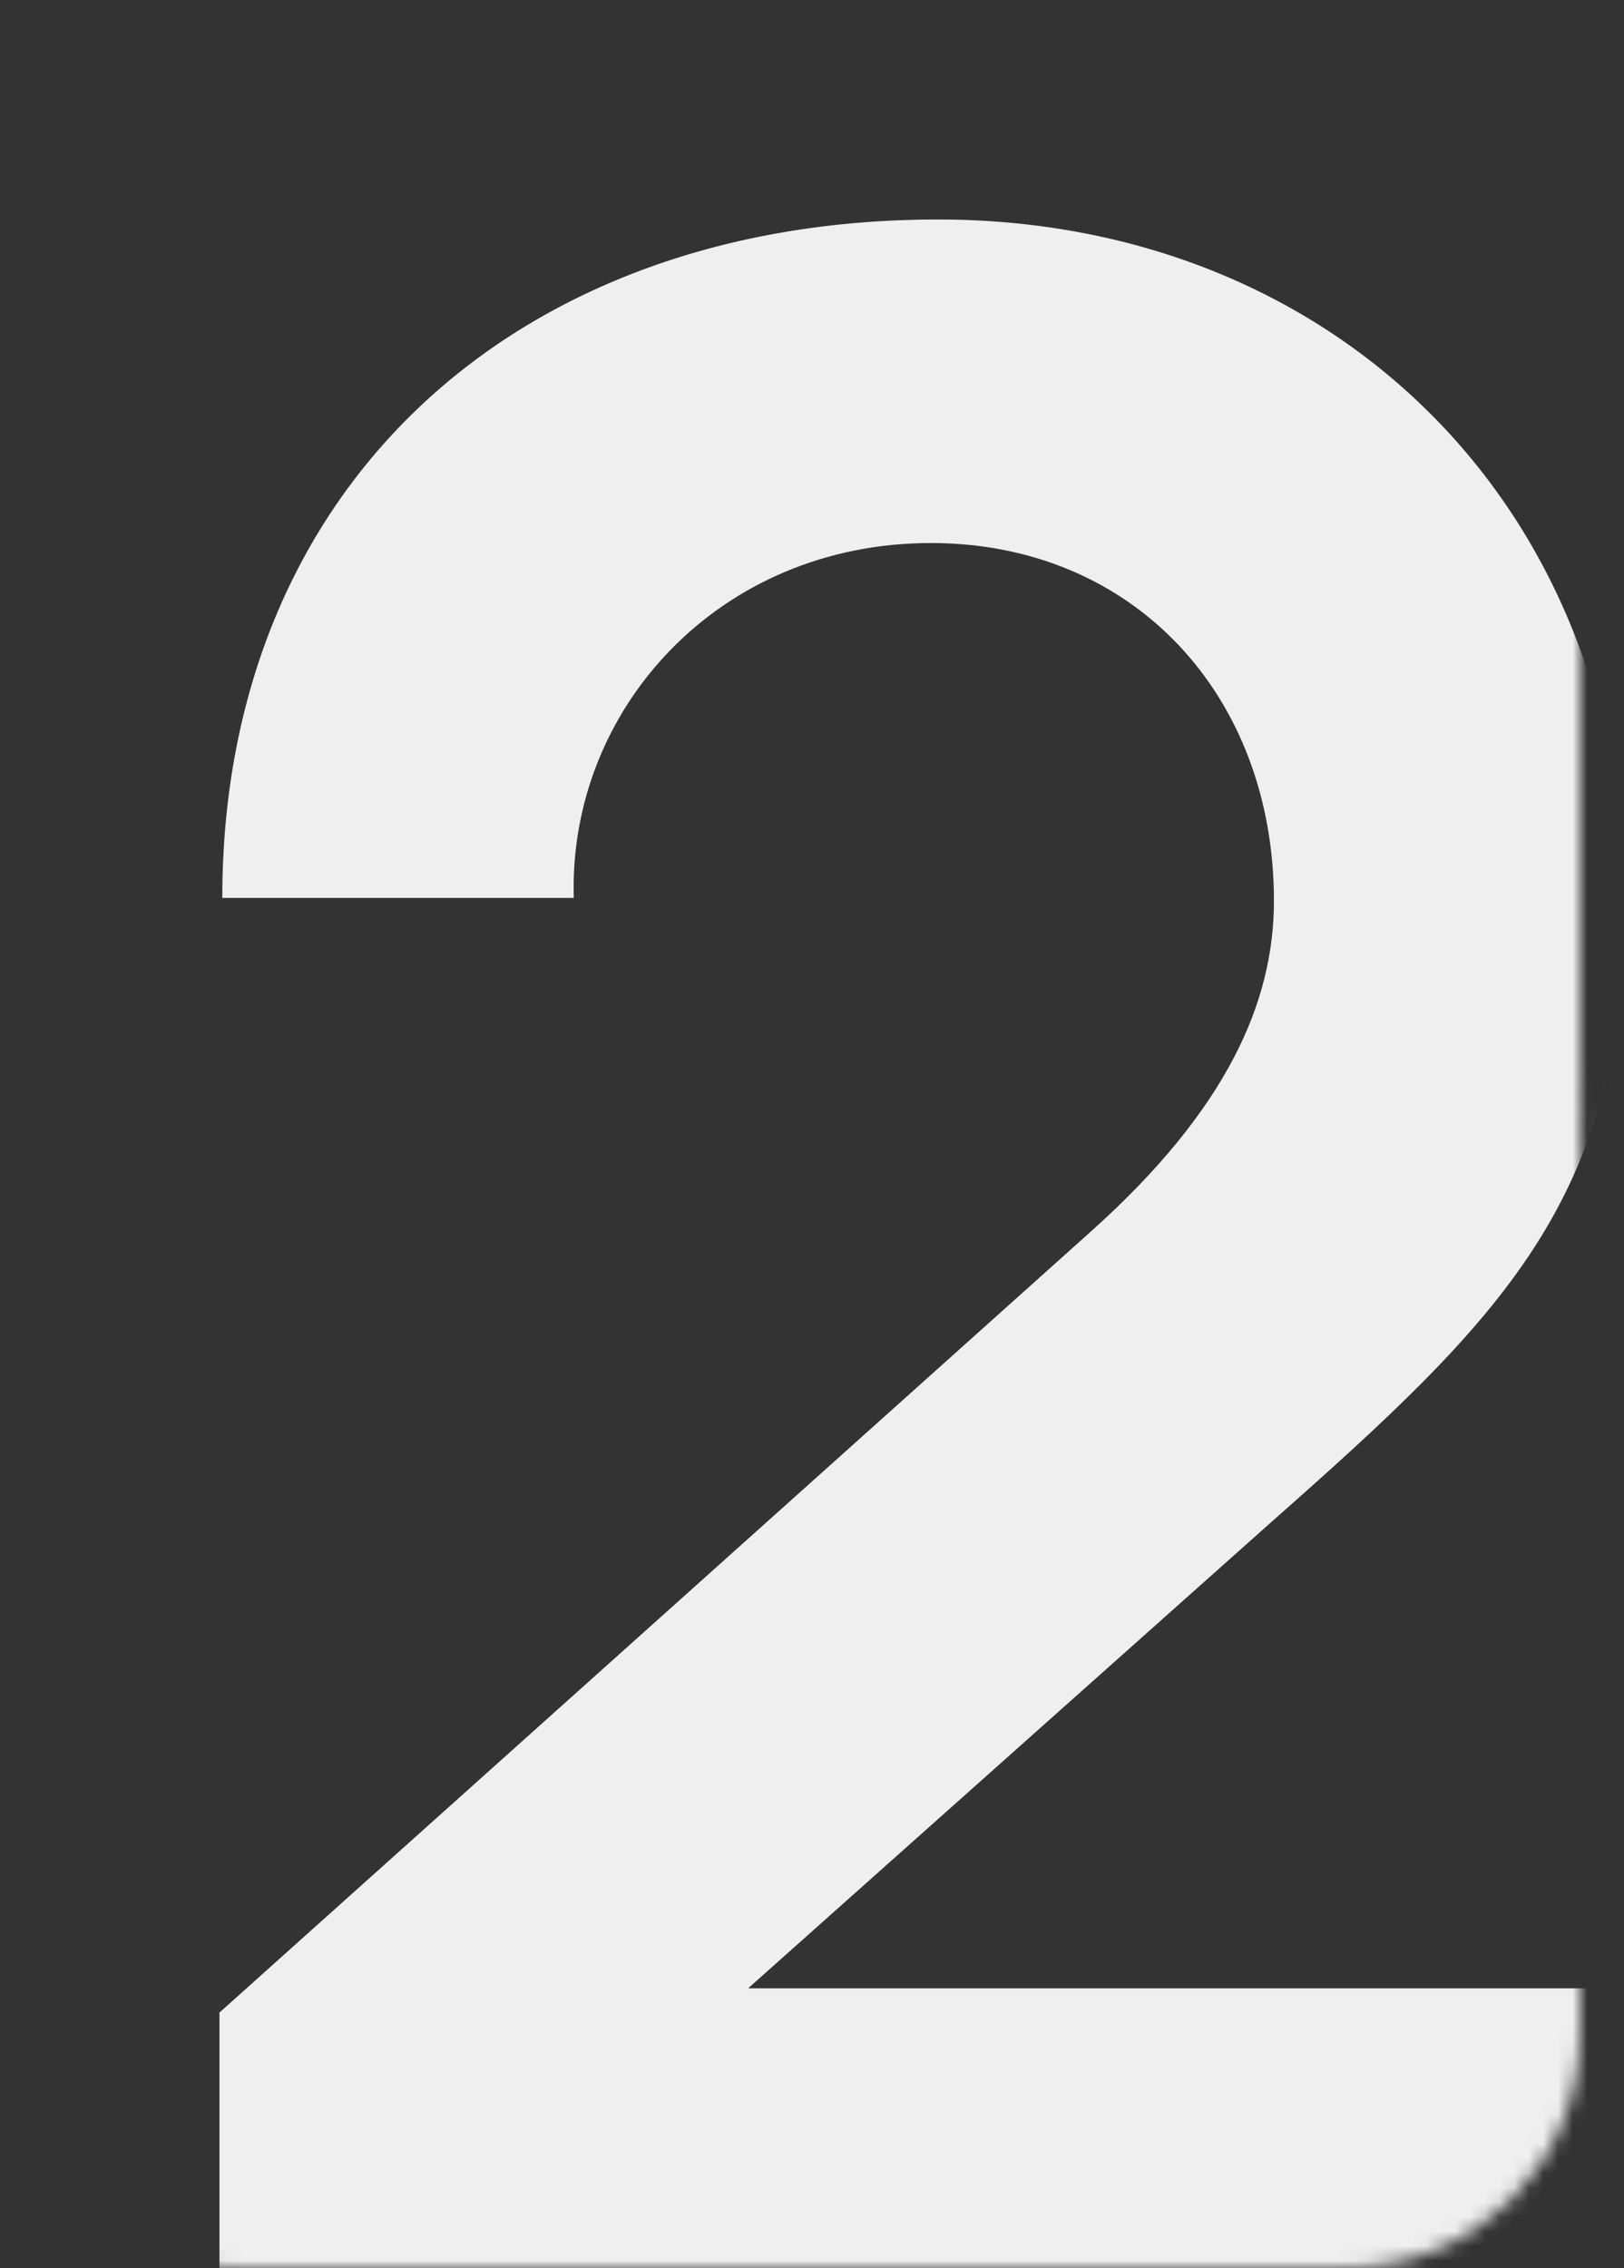 <?xml version="1.0" encoding="UTF-8"?> <svg xmlns="http://www.w3.org/2000/svg" width="111" height="155" viewBox="0 0 111 155" fill="none"><rect x="0" y="0" width="111" height="155" fill="#333333" stroke="none"/><mask id="mask0_299_1089" style="mask-type:alpha" maskUnits="userSpaceOnUse" x="0" y="0" width="451" height="155"><rect width="108" height="155" rx="16" fill="#F8F8F8"></rect><path d="M31.404 50.36C27.84 50.36 25.716 48.596 24.84 46.652L26.736 45.476C27.312 47 28.8 48.32 31.488 48.32C34.224 48.32 35.628 46.952 35.628 45.032C35.628 42.86 33.816 42.296 31.644 42.224C29.928 42.164 29.904 42.164 29.688 42.164V40.124C29.904 40.124 31.02 40.124 31.488 40.1C33.624 40.004 34.992 38.984 34.992 37.244C34.992 35.456 33.576 34.388 31.512 34.388C29.556 34.388 28.188 35.396 27.384 36.836L25.74 35.432C26.856 33.656 28.896 32.36 31.572 32.36C34.524 32.36 37.26 33.92 37.26 37.184C37.26 38.96 36.432 40.4 35.22 41.144C36.888 41.708 37.896 43.004 37.896 45.056C37.896 48.296 35.232 50.36 31.404 50.36ZM49.902 39.212C50.262 40.016 50.322 40.964 50.322 41.984V50H48.426V47.984C47.394 49.568 45.786 50.36 43.626 50.36C40.722 50.36 39.222 48.584 39.222 46.496C39.222 44.456 40.434 43.268 42.402 42.692C44.022 42.26 46.302 41.984 48.222 41.72C48.162 39.656 47.274 38.672 45.03 38.672C43.458 38.672 42.198 39.356 41.73 40.94L39.702 40.328C40.314 38.06 42.126 36.68 45.054 36.68C47.394 36.68 49.158 37.52 49.902 39.212ZM43.95 48.572C46.254 48.572 47.67 47.192 47.982 45.584C48.162 44.96 48.186 44.132 48.198 43.544C46.374 43.784 44.622 43.988 43.362 44.348C42.294 44.684 41.346 45.272 41.346 46.484C41.346 47.552 42.102 48.572 43.95 48.572ZM63.102 37.04L63.114 50H60.966V45.308H58.17C57.99 45.308 57.81 45.308 57.618 45.296L54.546 50H52.242L55.482 45.032C53.85 44.552 52.638 43.304 52.638 41.216C52.638 38.996 53.994 37.628 55.782 37.22C56.574 37.04 57.462 37.04 58.05 37.04H63.102ZM58.014 43.544H60.966V38.804H58.014C57.642 38.804 56.97 38.816 56.43 38.972C55.662 39.2 54.834 39.944 54.834 41.192C54.834 42.392 55.59 43.148 56.562 43.4C57.078 43.532 57.63 43.544 58.014 43.544ZM72.138 50H65.994V37.04H71.514C72.162 37.04 72.99 37.112 73.614 37.28C74.994 37.664 76.014 38.84 76.014 40.58C76.014 41.564 75.69 42.272 75.162 42.788C74.91 43.04 74.61 43.232 74.334 43.34C74.598 43.388 74.91 43.508 75.186 43.664C76.086 44.168 76.65 45.044 76.65 46.424C76.65 48.188 75.75 49.364 74.262 49.784C73.638 49.964 72.834 50 72.138 50ZM68.154 38.804V42.644H71.37C71.802 42.644 72.354 42.596 72.726 42.452C73.446 42.188 73.794 41.492 73.794 40.736C73.794 39.92 73.41 39.236 72.654 38.984C72.126 38.804 71.358 38.804 71.19 38.804H68.154ZM68.154 44.408V48.26H72.018C72.354 48.26 72.882 48.2 73.254 48.092C74.082 47.864 74.442 47.12 74.442 46.352C74.442 45.332 73.806 44.672 72.894 44.504C72.546 44.408 72.114 44.408 71.826 44.408H68.154ZM80.74 50H78.568L78.58 37.04H80.74V43.28L86.176 37.04H88.948L83.224 43.52L89.62 50H86.632L80.74 43.76V50ZM100.295 39.212C100.655 40.016 100.715 40.964 100.715 41.984V50H98.819V47.984C97.787 49.568 96.179 50.36 94.019 50.36C91.115 50.36 89.615 48.584 89.615 46.496C89.615 44.456 90.827 43.268 92.795 42.692C94.415 42.26 96.695 41.984 98.615 41.72C98.555 39.656 97.667 38.672 95.423 38.672C93.851 38.672 92.591 39.356 92.123 40.94L90.095 40.328C90.707 38.06 92.519 36.68 95.447 36.68C97.787 36.68 99.551 37.52 100.295 39.212ZM94.343 48.572C96.647 48.572 98.063 47.192 98.375 45.584C98.555 44.96 98.579 44.132 98.591 43.544C96.767 43.784 95.015 43.988 93.755 44.348C92.687 44.684 91.739 45.272 91.739 46.484C91.739 47.552 92.495 48.572 94.343 48.572Z" fill="#FA6B03"></path><path d="M31.424 75.888C32.624 76.408 33.336 77.432 33.336 78.768C33.336 80.768 31.968 82 29.936 82H25.12V70.48H29.568C31.496 70.48 32.776 71.816 32.776 73.448C32.776 74.496 32.256 75.408 31.424 75.888ZM29.56 71.592H26.304V75.392H29.56C30.664 75.392 31.56 74.584 31.56 73.432C31.56 72.344 30.72 71.592 29.56 71.592ZM26.304 80.872H29.648C31.048 80.872 32.12 80.096 32.12 78.784C32.12 77.512 31.16 76.504 29.864 76.504H26.304V80.872ZM37.717 82H34.941L34.925 73.36H36.108V76.616H37.612C38.108 76.616 38.612 76.632 38.996 76.696C40.269 76.952 41.205 77.688 41.205 79.304C41.205 80.792 40.349 81.632 39.181 81.888C38.748 81.984 38.205 82 37.717 82ZM43.413 73.36V82H42.236V73.36H43.413ZM36.108 77.624V80.992H37.669C38.02 80.992 38.517 80.984 38.861 80.888C39.428 80.728 39.989 80.296 39.989 79.304C39.989 78.336 39.501 77.872 38.757 77.712C38.413 77.64 38.013 77.624 37.669 77.624H36.108ZM52.462 82.24C49.886 82.24 48.374 80.352 48.374 77.672C48.374 74.952 49.934 73.12 52.462 73.12C55.054 73.12 56.558 75 56.558 77.672C56.558 80.392 55.022 82.24 52.462 82.24ZM52.462 81.112C54.382 81.112 55.31 79.712 55.31 77.672C55.31 75.592 54.366 74.248 52.462 74.248C50.526 74.248 49.622 75.656 49.622 77.672C49.622 79.752 50.59 81.112 52.462 81.112ZM61.907 82.24C59.291 82.24 57.875 80.344 57.843 77.68C57.875 74.96 59.331 73.12 61.915 73.12C63.659 73.12 65.051 74.032 65.531 75.512L64.379 75.88C63.971 74.848 63.035 74.248 61.907 74.248C59.995 74.248 59.115 75.664 59.091 77.68C59.115 79.752 60.051 81.112 61.907 81.112C63.075 81.112 63.915 80.568 64.347 79.528L65.531 79.88C64.883 81.416 63.619 82.24 61.907 82.24ZM70.484 82H69.308V74.448H66.244V73.36H73.548V74.448H70.484V82ZM81.313 74.848C81.521 75.352 81.569 75.992 81.569 76.632V82H80.521V80.568C79.849 81.664 78.705 82.24 77.233 82.24C75.273 82.24 74.281 81.056 74.281 79.68C74.281 78.264 75.193 77.512 76.481 77.168C77.649 76.888 79.265 76.704 80.417 76.544C80.401 74.984 79.753 74.232 78.113 74.232C76.929 74.232 76.081 74.744 75.753 75.896L74.609 75.56C75.009 74.016 76.225 73.12 78.129 73.12C79.705 73.12 80.857 73.728 81.313 74.848ZM77.369 81.224C79.017 81.224 80.065 80.256 80.289 78.952C80.385 78.528 80.401 77.968 80.401 77.576C79.265 77.712 77.905 77.848 76.953 78.112C76.217 78.328 75.457 78.744 75.457 79.68C75.457 80.432 75.977 81.224 77.369 81.224ZM87.667 82H83.643V73.36H87.203C87.563 73.36 88.139 73.4 88.587 73.512C89.555 73.776 90.203 74.608 90.203 75.72C90.203 76.344 90.003 76.824 89.667 77.176C89.507 77.352 89.307 77.496 89.123 77.576C89.291 77.608 89.491 77.688 89.675 77.8C90.283 78.168 90.619 78.776 90.619 79.648C90.619 80.832 90.011 81.592 89.059 81.864C88.635 81.984 88.099 82 87.667 82ZM84.827 74.368V77.176H87.243C87.515 77.176 87.899 77.144 88.163 77.048C88.715 76.856 88.971 76.344 88.971 75.784C88.971 75.184 88.683 74.688 88.123 74.504C87.739 74.368 87.203 74.368 87.083 74.368H84.827ZM84.827 78.184V81H87.611C87.835 81 88.219 80.968 88.491 80.896C89.123 80.736 89.403 80.192 89.403 79.616C89.403 78.856 88.915 78.352 88.187 78.24C87.947 78.184 87.651 78.184 87.443 78.184H84.827ZM91.414 82V80.968C92.382 81.144 92.558 80.632 92.718 79.688C92.982 78.128 93.142 76.104 93.31 73.36H99.182V82H98.014V74.488H94.398C94.238 76.744 94.022 79.072 93.774 80.328C93.494 81.752 93.046 82.32 91.414 82ZM108.009 73.36L108.017 82H106.833V78.744H104.817C104.681 78.744 104.545 78.744 104.409 78.736L102.225 82H100.937L103.201 78.592C102.081 78.304 101.217 77.496 101.217 76.088C101.217 74.64 102.121 73.752 103.241 73.48C103.753 73.36 104.321 73.36 104.705 73.36H108.009ZM104.753 77.736H106.833V74.368H104.753C104.489 74.368 103.969 74.376 103.569 74.488C103.041 74.648 102.433 75.152 102.433 76.072C102.433 76.936 102.961 77.456 103.681 77.64C104.065 77.736 104.473 77.736 104.753 77.736ZM117.845 78.008H111.037C111.133 79.984 112.149 81.112 113.869 81.112C115.101 81.112 116.045 80.528 116.581 79.448L117.677 79.872C116.989 81.384 115.589 82.24 113.917 82.24C111.397 82.24 109.781 80.456 109.781 77.72C109.781 74.888 111.373 73.12 113.869 73.12C116.429 73.12 117.933 74.96 117.845 78.008ZM113.901 74.2C112.237 74.2 111.245 75.208 111.061 77.024H116.613C116.429 75.16 115.509 74.2 113.901 74.2ZM123.031 82H121.855V74.448H118.791V73.36H126.095V74.448H123.031V82ZM135.204 78.008H128.396C128.492 79.984 129.508 81.112 131.228 81.112C132.46 81.112 133.404 80.528 133.94 79.448L135.036 79.872C134.348 81.384 132.948 82.24 131.276 82.24C128.756 82.24 127.14 80.456 127.14 77.72C127.14 74.888 128.732 73.12 131.228 73.12C133.788 73.12 135.292 74.96 135.204 78.008ZM131.26 74.2C129.596 74.2 128.604 75.208 128.42 77.024H133.972C133.788 75.16 132.868 74.2 131.26 74.2ZM145.383 77.488C146.159 77.872 146.527 78.744 146.527 79.576C146.527 81.224 145.119 82.24 143.295 82.24C141.551 82.24 140.231 81.44 139.487 80.08L140.431 79.48C141.062 80.544 142.007 81.112 143.223 81.112C144.495 81.112 145.327 80.488 145.327 79.464C145.327 78.408 144.591 78.04 143.119 78.04H142.095V77.032H143.102C144.303 77.032 145.095 76.624 145.095 75.688C145.095 74.704 144.255 74.24 143.239 74.24C142.215 74.24 141.263 74.712 140.639 75.368L139.887 74.576C140.751 73.632 141.919 73.12 143.327 73.12C144.991 73.12 146.303 74.04 146.303 75.608C146.303 76.416 145.975 77.04 145.383 77.488ZM154.844 74.848C155.052 75.352 155.1 75.992 155.1 76.632V82H154.052V80.568C153.38 81.664 152.236 82.24 150.764 82.24C148.804 82.24 147.812 81.056 147.812 79.68C147.812 78.264 148.724 77.512 150.012 77.168C151.18 76.888 152.796 76.704 153.948 76.544C153.932 74.984 153.284 74.232 151.644 74.232C150.46 74.232 149.612 74.744 149.284 75.896L148.14 75.56C148.54 74.016 149.756 73.12 151.66 73.12C153.236 73.12 154.388 73.728 154.844 74.848ZM150.9 81.224C152.548 81.224 153.596 80.256 153.82 78.952C153.916 78.528 153.932 77.968 153.932 77.576C152.796 77.712 151.436 77.848 150.484 78.112C149.748 78.328 148.988 78.744 148.988 79.68C148.988 80.432 149.508 81.224 150.9 81.224ZM163.775 73.36L163.783 82H162.599V78.744H160.582C160.447 78.744 160.311 78.744 160.174 78.736L157.991 82H156.703L158.967 78.592C157.847 78.304 156.983 77.496 156.983 76.088C156.983 74.64 157.887 73.752 159.007 73.48C159.519 73.36 160.087 73.36 160.47 73.36H163.775ZM160.519 77.736H162.599V74.368H160.519C160.255 74.368 159.735 74.376 159.335 74.488C158.807 74.648 158.199 75.152 158.199 76.072C158.199 76.936 158.727 77.456 159.447 77.64C159.831 77.736 160.239 77.736 160.519 77.736ZM170.042 82H166.018V73.36H169.578C169.938 73.36 170.514 73.4 170.962 73.512C171.93 73.776 172.578 74.608 172.578 75.72C172.578 76.344 172.378 76.824 172.042 77.176C171.882 77.352 171.682 77.496 171.498 77.576C171.666 77.608 171.866 77.688 172.05 77.8C172.658 78.168 172.994 78.776 172.994 79.648C172.994 80.832 172.386 81.592 171.434 81.864C171.01 81.984 170.474 82 170.042 82ZM167.202 74.368V77.176H169.618C169.89 77.176 170.274 77.144 170.538 77.048C171.09 76.856 171.346 76.344 171.346 75.784C171.346 75.184 171.058 74.688 170.498 74.504C170.114 74.368 169.578 74.368 169.458 74.368H167.202ZM167.202 78.184V81H169.986C170.21 81 170.594 80.968 170.866 80.896C171.498 80.736 171.778 80.192 171.778 79.616C171.778 78.856 171.29 78.352 170.562 78.24C170.322 78.184 170.026 78.184 169.818 78.184H167.202ZM175.773 82H174.581L174.589 73.36H175.773V77.52L179.629 73.36H181.197L177.149 77.68L181.725 82H180.013L175.773 77.84V82ZM182.918 73.36L185.75 80.464L188.374 73.36H189.574L184.934 85.84H183.758L185.182 81.984L181.67 73.36H182.918ZM195.335 82H194.159V73.36H195.335V77.112H200.207V73.36H201.383V82H200.207V78.24H195.335V82ZM210.172 74.848C210.38 75.352 210.428 75.992 210.428 76.632V82H209.38V80.568C208.708 81.664 207.564 82.24 206.092 82.24C204.132 82.24 203.14 81.056 203.14 79.68C203.14 78.264 204.052 77.512 205.34 77.168C206.508 76.888 208.124 76.704 209.276 76.544C209.26 74.984 208.612 74.232 206.972 74.232C205.788 74.232 204.94 74.744 204.612 75.896L203.468 75.56C203.868 74.016 205.084 73.12 206.988 73.12C208.564 73.12 209.716 73.728 210.172 74.848ZM206.228 81.224C207.876 81.224 208.924 80.256 209.148 78.952C209.244 78.528 209.26 77.968 209.26 77.576C208.124 77.712 206.764 77.848 205.812 78.112C205.076 78.328 204.316 78.744 204.316 79.68C204.316 80.432 204.836 81.224 206.228 81.224ZM219.298 82.24C216.682 82.24 215.266 80.344 215.234 77.68C215.266 74.96 216.722 73.12 219.306 73.12C221.05 73.12 222.442 74.032 222.922 75.512L221.77 75.88C221.362 74.848 220.426 74.248 219.298 74.248C217.386 74.248 216.506 75.664 216.482 77.68C216.506 79.752 217.442 81.112 219.298 81.112C220.466 81.112 221.306 80.568 221.738 79.528L222.922 79.88C222.274 81.416 221.01 82.24 219.298 82.24ZM231.063 74.848C231.271 75.352 231.319 75.992 231.319 76.632V82H230.271V80.568C229.599 81.664 228.455 82.24 226.983 82.24C225.023 82.24 224.031 81.056 224.031 79.68C224.031 78.264 224.943 77.512 226.231 77.168C227.399 76.888 229.015 76.704 230.167 76.544C230.151 74.984 229.503 74.232 227.863 74.232C226.679 74.232 225.831 74.744 225.503 75.896L224.359 75.56C224.759 74.016 225.975 73.12 227.879 73.12C229.455 73.12 230.607 73.728 231.063 74.848ZM227.119 81.224C228.767 81.224 229.815 80.256 230.039 78.952C230.135 78.528 230.151 77.968 230.151 77.576C229.015 77.712 227.655 77.848 226.703 78.112C225.967 78.328 225.207 78.744 225.207 79.68C225.207 80.432 225.727 81.224 227.119 81.224ZM236.985 72.336C235.841 72.336 234.921 71.416 234.921 70.272H235.897C235.897 70.872 236.385 71.36 236.985 71.36C237.593 71.36 238.073 70.872 238.073 70.272H239.049C239.049 71.416 238.129 72.336 236.985 72.336ZM239.281 73.36H240.265V82H239.121V75.272L234.385 82H233.393V73.36H234.537V80.032L239.281 73.36ZM246.031 82H244.855V74.448H241.791V73.36H249.095V74.448H246.031V82ZM258.204 78.008H251.396C251.492 79.984 252.508 81.112 254.228 81.112C255.46 81.112 256.404 80.528 256.94 79.448L258.036 79.872C257.348 81.384 255.948 82.24 254.276 82.24C251.756 82.24 250.14 80.456 250.14 77.72C250.14 74.888 251.732 73.12 254.228 73.12C256.788 73.12 258.292 74.96 258.204 78.008ZM254.26 74.2C252.596 74.2 251.604 75.208 251.42 77.024H256.972C256.788 75.16 255.868 74.2 254.26 74.2ZM273.583 77.464H263.023V76.456H273.583V77.464ZM280.006 82H278.862V73.36H279.91L283.278 80.432L286.654 73.36H287.694V82H286.558V75.872L283.654 82H282.91L280.006 75.872V82ZM292.717 82H289.941L289.925 73.36H291.109V76.616H292.613C293.109 76.616 293.613 76.632 293.997 76.696C295.269 76.952 296.205 77.688 296.205 79.304C296.205 80.792 295.349 81.632 294.181 81.888C293.749 81.984 293.205 82 292.717 82ZM298.413 73.36V82H297.237V73.36H298.413ZM291.109 77.624V80.992H292.669C293.021 80.992 293.516 80.984 293.861 80.888C294.429 80.728 294.989 80.296 294.989 79.304C294.989 78.336 294.501 77.872 293.757 77.712C293.413 77.64 293.013 77.624 292.669 77.624H291.109ZM307.438 82.24C304.822 82.24 303.406 80.344 303.374 77.68C303.406 74.96 304.862 73.12 307.446 73.12C309.19 73.12 310.582 74.032 311.062 75.512L309.91 75.88C309.502 74.848 308.566 74.248 307.438 74.248C305.526 74.248 304.646 75.664 304.622 77.68C304.646 79.752 305.582 81.112 307.438 81.112C308.606 81.112 309.446 80.568 309.878 79.528L311.062 79.88C310.414 81.416 309.15 82.24 307.438 82.24ZM316.73 82H312.706V73.36H316.266C316.626 73.36 317.202 73.4 317.65 73.512C318.618 73.776 319.266 74.608 319.266 75.72C319.266 76.344 319.066 76.824 318.73 77.176C318.57 77.352 318.37 77.496 318.186 77.576C318.354 77.608 318.554 77.688 318.738 77.8C319.346 78.168 319.682 78.776 319.682 79.648C319.682 80.832 319.074 81.592 318.122 81.864C317.698 81.984 317.162 82 316.73 82ZM313.89 74.368V77.176H316.306C316.578 77.176 316.962 77.144 317.226 77.048C317.778 76.856 318.034 76.344 318.034 75.784C318.034 75.184 317.746 74.688 317.186 74.504C316.802 74.368 316.266 74.368 316.146 74.368H313.89ZM313.89 78.184V81H316.674C316.898 81 317.282 80.968 317.554 80.896C318.186 80.736 318.466 80.192 318.466 79.616C318.466 78.856 317.978 78.352 317.25 78.24C317.01 78.184 316.714 78.184 316.506 78.184H313.89ZM327.868 73.36L327.876 82H326.692V78.744H324.676C324.54 78.744 324.404 78.744 324.268 78.736L322.084 82H320.796L323.06 78.592C321.94 78.304 321.076 77.496 321.076 76.088C321.076 74.64 321.98 73.752 323.1 73.48C323.612 73.36 324.18 73.36 324.564 73.36H327.868ZM324.612 77.736H326.692V74.368H324.612C324.348 74.368 323.828 74.376 323.428 74.488C322.9 74.648 322.292 75.152 322.292 76.072C322.292 76.936 322.82 77.456 323.54 77.64C323.924 77.736 324.332 77.736 324.612 77.736ZM330.528 82H329.16L332.808 77.68L329.312 73.36H330.64L334.048 77.624V73.36H335.136V77.624L338.544 73.36H339.864L336.368 77.68L340.016 82H338.648L335.136 77.736V82H334.048V77.736L330.528 82ZM348.563 78.008H341.755C341.851 79.984 342.867 81.112 344.587 81.112C345.819 81.112 346.763 80.528 347.299 79.448L348.395 79.872C347.707 81.384 346.307 82.24 344.635 82.24C342.115 82.24 340.499 80.456 340.499 77.72C340.499 74.888 342.091 73.12 344.587 73.12C347.147 73.12 348.651 74.96 348.563 78.008ZM344.619 74.2C342.955 74.2 341.963 75.208 341.779 77.024H347.331C347.147 75.16 346.227 74.2 344.619 74.2ZM351.24 82H350.096V73.36H351.144L354.512 80.432L357.888 73.36H358.928V82H357.792V75.872L354.888 82H354.144L351.24 75.872V82ZM364.751 82.24C362.135 82.24 360.719 80.344 360.687 77.68C360.719 74.96 362.175 73.12 364.759 73.12C366.503 73.12 367.895 74.032 368.375 75.512L367.223 75.88C366.815 74.848 365.879 74.248 364.751 74.248C362.839 74.248 361.959 75.664 361.935 77.68C361.959 79.752 362.895 81.112 364.751 81.112C365.919 81.112 366.759 80.568 367.191 79.528L368.375 79.88C367.727 81.416 366.463 82.24 364.751 82.24ZM376.556 73.36L376.564 82H375.38V78.744H373.364C373.228 78.744 373.092 78.744 372.956 78.736L370.772 82H369.484L371.748 78.592C370.628 78.304 369.764 77.496 369.764 76.088C369.764 74.64 370.668 73.752 371.788 73.48C372.3 73.36 372.868 73.36 373.252 73.36H376.556ZM373.3 77.736H375.38V74.368H373.3C373.036 74.368 372.516 74.376 372.116 74.488C371.588 74.648 370.98 75.152 370.98 76.072C370.98 76.936 371.508 77.456 372.228 77.64C372.612 77.736 373.02 77.736 373.3 77.736ZM385.595 82.24C382.979 82.24 381.563 80.344 381.531 77.68C381.563 74.96 383.019 73.12 385.603 73.12C387.347 73.12 388.739 74.032 389.219 75.512L388.067 75.88C387.659 74.848 386.723 74.248 385.595 74.248C383.683 74.248 382.803 75.664 382.779 77.68C382.803 79.752 383.739 81.112 385.595 81.112C386.763 81.112 387.603 80.568 388.035 79.528L389.219 79.88C388.571 81.416 387.307 82.24 385.595 82.24ZM398.089 82H394.065V73.36H397.625C397.985 73.36 398.561 73.4 399.009 73.512C399.977 73.776 400.625 74.608 400.625 75.72C400.625 76.344 400.425 76.824 400.089 77.176C399.929 77.352 399.729 77.496 399.545 77.576C399.713 77.608 399.913 77.688 400.097 77.8C400.705 78.168 401.041 78.776 401.041 79.648C401.041 80.832 400.433 81.592 399.481 81.864C399.057 81.984 398.521 82 398.089 82ZM395.249 74.368V77.176H397.665C397.937 77.176 398.321 77.144 398.585 77.048C399.137 76.856 399.393 76.344 399.393 75.784C399.393 75.184 399.105 74.688 398.545 74.504C398.161 74.368 397.625 74.368 397.505 74.368H395.249ZM395.249 78.184V81H398.033C398.257 81 398.641 80.968 398.913 80.896C399.545 80.736 399.825 80.192 399.825 79.616C399.825 78.856 399.337 78.352 398.609 78.24C398.369 78.184 398.073 78.184 397.865 78.184H395.249ZM409.188 74.848C409.396 75.352 409.444 75.992 409.444 76.632V82H408.396V80.568C407.724 81.664 406.58 82.24 405.108 82.24C403.148 82.24 402.156 81.056 402.156 79.68C402.156 78.264 403.068 77.512 404.356 77.168C405.524 76.888 407.14 76.704 408.292 76.544C408.276 74.984 407.628 74.232 405.988 74.232C404.804 74.232 403.956 74.744 403.628 75.896L402.484 75.56C402.884 74.016 404.1 73.12 406.004 73.12C407.58 73.12 408.732 73.728 409.188 74.848ZM405.244 81.224C406.892 81.224 407.94 80.256 408.164 78.952C408.26 78.528 408.276 77.968 408.276 77.576C407.14 77.712 405.78 77.848 404.828 78.112C404.092 78.328 403.332 78.744 403.332 79.68C403.332 80.432 403.852 81.224 405.244 81.224ZM412.662 82H411.518V73.36H412.566L415.934 80.432L419.31 73.36H420.35V82H419.214V75.872L416.31 82H415.566L412.662 75.872V82ZM428.469 73.36H429.453V82H428.309V75.272L423.573 82H422.581V73.36H423.725V80.032L428.469 73.36ZM431.322 84.16L432.066 80.312H433.25L432.13 84.16H431.322ZM28.728 104.24C26.152 104.24 24.64 102.352 24.64 99.672C24.64 96.952 26.2 95.12 28.728 95.12C31.32 95.12 32.824 97 32.824 99.672C32.824 102.392 31.288 104.24 28.728 104.24ZM28.728 103.112C30.648 103.112 31.576 101.712 31.576 99.672C31.576 97.592 30.632 96.248 28.728 96.248C26.792 96.248 25.888 97.656 25.888 99.672C25.888 101.752 26.856 103.112 28.728 103.112ZM37.89 104H36.714V96.448H33.65V95.36H40.954V96.448H37.89V104ZM46.495 104H42.471V95.36H46.031C46.391 95.36 46.967 95.4 47.415 95.512C48.383 95.776 49.031 96.608 49.031 97.72C49.031 98.344 48.831 98.824 48.495 99.176C48.335 99.352 48.135 99.496 47.951 99.576C48.119 99.608 48.319 99.688 48.503 99.8C49.111 100.168 49.447 100.776 49.447 101.648C49.447 102.832 48.839 103.592 47.887 103.864C47.463 103.984 46.927 104 46.495 104ZM43.655 96.368V99.176H46.071C46.343 99.176 46.727 99.144 46.991 99.048C47.543 98.856 47.799 98.344 47.799 97.784C47.799 97.184 47.511 96.688 46.951 96.504C46.567 96.368 46.031 96.368 45.911 96.368H43.655ZM43.655 100.184V103H46.439C46.663 103 47.047 102.968 47.319 102.896C47.951 102.736 48.231 102.192 48.231 101.616C48.231 100.856 47.743 100.352 47.015 100.24C46.775 100.184 46.479 100.184 46.271 100.184H43.655ZM58.626 100.008H51.818C51.914 101.984 52.93 103.112 54.65 103.112C55.882 103.112 56.826 102.528 57.362 101.448L58.458 101.872C57.77 103.384 56.37 104.24 54.698 104.24C52.178 104.24 50.562 102.456 50.562 99.72C50.562 96.888 52.154 95.12 54.65 95.12C57.21 95.12 58.714 96.96 58.626 100.008ZM54.682 96.2C53.018 96.2 52.026 97.208 51.842 99.024H57.394C57.21 97.16 56.29 96.2 54.682 96.2ZM63.812 104H62.636V96.448H59.572V95.36H66.876V96.448H63.812V104ZM74.281 95.36H75.265V104H74.121V97.272L69.385 104H68.393V95.36H69.537V102.032L74.281 95.36ZM78.647 104H77.503V95.36H78.551L81.919 102.432L85.295 95.36H86.335V104H85.199V97.872L82.295 104H81.551L78.647 97.872V104ZM92.944 104H91.768V95.36H92.944V99.112H97.816V95.36H98.992V104H97.816V100.24H92.944V104ZM107.781 96.848C107.989 97.352 108.037 97.992 108.037 98.632V104H106.989V102.568C106.317 103.664 105.173 104.24 103.701 104.24C101.741 104.24 100.749 103.056 100.749 101.68C100.749 100.264 101.661 99.512 102.949 99.168C104.117 98.888 105.733 98.704 106.885 98.544C106.869 96.984 106.221 96.232 104.581 96.232C103.397 96.232 102.549 96.744 102.221 97.896L101.077 97.56C101.477 96.016 102.693 95.12 104.597 95.12C106.173 95.12 107.325 95.728 107.781 96.848ZM103.837 103.224C105.485 103.224 106.533 102.256 106.757 100.952C106.853 100.528 106.869 99.968 106.869 99.576C105.733 99.712 104.373 99.848 103.421 100.112C102.685 100.328 101.925 100.744 101.925 101.68C101.925 102.432 102.445 103.224 103.837 103.224ZM117.339 104H113.315V95.36H116.875C117.235 95.36 117.811 95.4 118.259 95.512C119.227 95.776 119.875 96.608 119.875 97.72C119.875 98.344 119.675 98.824 119.339 99.176C119.179 99.352 118.979 99.496 118.795 99.576C118.963 99.608 119.163 99.688 119.347 99.8C119.955 100.168 120.291 100.776 120.291 101.648C120.291 102.832 119.683 103.592 118.731 103.864C118.307 103.984 117.771 104 117.339 104ZM114.499 96.368V99.176H116.915C117.187 99.176 117.571 99.144 117.835 99.048C118.387 98.856 118.643 98.344 118.643 97.784C118.643 97.184 118.355 96.688 117.795 96.504C117.411 96.368 116.875 96.368 116.755 96.368H114.499ZM114.499 100.184V103H117.283C117.507 103 117.891 102.968 118.163 102.896C118.795 102.736 119.075 102.192 119.075 101.616C119.075 100.856 118.587 100.352 117.859 100.24C117.619 100.184 117.323 100.184 117.115 100.184H114.499ZM125.494 104.24C122.918 104.24 121.406 102.352 121.406 99.672C121.406 96.952 122.966 95.12 125.494 95.12C128.086 95.12 129.59 97 129.59 99.672C129.59 102.392 128.054 104.24 125.494 104.24ZM125.494 103.112C127.414 103.112 128.342 101.712 128.342 99.672C128.342 97.592 127.398 96.248 125.494 96.248C123.558 96.248 122.654 97.656 122.654 99.672C122.654 101.752 123.622 103.112 125.494 103.112ZM132.522 104H131.346V95.36H138.218V104H137.042V96.488H132.522V104ZM144.392 95.12C146.76 95.12 148.176 97.096 148.176 99.672C148.176 102.264 146.768 104.24 144.344 104.24C143.176 104.24 142.264 103.76 141.64 102.968V107.84H140.456V95.36H141.512V96.552C142.144 95.656 143.112 95.12 144.392 95.12ZM144.224 103.144C146.024 103.144 146.928 101.64 146.928 99.672C146.928 97.72 146.056 96.216 144.2 96.216C142.4 96.216 141.512 97.64 141.512 99.672C141.512 101.672 142.384 103.144 144.224 103.144ZM153.541 104.24C150.965 104.24 149.453 102.352 149.453 99.672C149.453 96.952 151.013 95.12 153.541 95.12C156.133 95.12 157.637 97 157.637 99.672C157.637 102.392 156.101 104.24 153.541 104.24ZM153.541 103.112C155.461 103.112 156.389 101.712 156.389 99.672C156.389 97.592 155.445 96.248 153.541 96.248C151.605 96.248 150.701 97.656 150.701 99.672C150.701 101.752 151.669 103.112 153.541 103.112ZM162.985 104.24C160.369 104.24 158.953 102.344 158.921 99.68C158.953 96.96 160.409 95.12 162.993 95.12C164.737 95.12 166.129 96.032 166.609 97.512L165.457 97.88C165.049 96.848 164.113 96.248 162.985 96.248C161.073 96.248 160.193 97.664 160.169 99.68C160.193 101.752 161.129 103.112 162.985 103.112C164.153 103.112 164.993 102.568 165.425 101.528L166.609 101.88C165.961 103.416 164.697 104.24 162.985 104.24ZM171.045 104H168.269L168.253 95.36H169.437V98.616H170.941C171.437 98.616 171.941 98.632 172.325 98.696C173.597 98.952 174.533 99.688 174.533 101.304C174.533 102.792 173.677 103.632 172.509 103.888C172.077 103.984 171.533 104 171.045 104ZM176.741 95.36V104H175.565V95.36H176.741ZM169.437 99.624V102.992H170.997C171.349 102.992 171.845 102.984 172.189 102.888C172.757 102.728 173.317 102.296 173.317 101.304C173.317 100.336 172.829 99.872 172.085 99.712C171.741 99.64 171.341 99.624 170.997 99.624H169.437ZM188.063 95.36H189.047V104H187.903V97.272L183.167 104H182.175V95.36H183.319V102.032L188.063 95.36ZM195.663 104H194.487V95.36H201.359V104H200.183V96.488H195.663V104ZM207.212 104.24C204.636 104.24 203.124 102.352 203.124 99.672C203.124 96.952 204.684 95.12 207.212 95.12C209.804 95.12 211.308 97 211.308 99.672C211.308 102.392 209.772 104.24 207.212 104.24ZM207.212 103.112C209.132 103.112 210.06 101.712 210.06 99.672C210.06 97.592 209.116 96.248 207.212 96.248C205.276 96.248 204.372 97.656 204.372 99.672C204.372 101.752 205.34 103.112 207.212 103.112ZM213.561 105.92H212.433V102.992C213.409 102.992 213.745 102.392 214.009 100.992C214.281 99.632 214.385 98.088 214.505 95.36H220.217V102.992H221.049V105.92H219.913V104H213.561V105.92ZM214.425 102.992H219.049V96.368H215.593C215.513 97.992 215.385 100.152 215.105 101.336C214.945 102.104 214.793 102.64 214.425 102.992ZM226.115 104.248C223.691 104.232 222.267 102.68 222.187 99.592C222.139 98.232 222.355 96.296 222.683 95.392C222.955 94.6 223.499 93.88 224.179 93.44C225.499 92.552 227.675 92.552 229.227 92.24L229.355 93.304C228.187 93.544 225.915 93.608 224.779 94.344C223.915 94.872 223.467 95.976 223.355 97.344C224.011 96.312 225.171 95.784 226.451 95.784C228.779 95.784 230.219 97.52 230.219 99.992C230.219 102.568 228.635 104.256 226.115 104.248ZM226.203 103.12C228.019 103.12 228.979 101.896 228.979 100.016C228.979 98.096 227.955 96.912 226.187 96.912C224.411 96.912 223.435 98.096 223.435 100.016C223.435 101.944 224.403 103.12 226.203 103.12ZM239.563 100.008H232.755C232.851 101.984 233.867 103.112 235.587 103.112C236.819 103.112 237.763 102.528 238.299 101.448L239.395 101.872C238.707 103.384 237.307 104.24 235.635 104.24C233.115 104.24 231.499 102.456 231.499 99.72C231.499 96.888 233.091 95.12 235.587 95.12C238.147 95.12 239.651 96.96 239.563 100.008ZM235.619 96.2C233.955 96.2 232.963 97.208 232.779 99.024H238.331C238.147 97.16 237.227 96.2 235.619 96.2ZM245.267 95.12C247.635 95.12 249.051 97.096 249.051 99.672C249.051 102.264 247.643 104.24 245.219 104.24C244.051 104.24 243.139 103.76 242.515 102.968V107.84H241.331V95.36H242.387V96.552C243.019 95.656 243.987 95.12 245.267 95.12ZM245.099 103.144C246.899 103.144 247.803 101.64 247.803 99.672C247.803 97.72 246.931 96.216 245.075 96.216C243.275 96.216 242.387 97.64 242.387 99.672C242.387 101.672 243.259 103.144 245.099 103.144ZM254.016 93.848C253.552 93.848 253.2 93.488 253.2 93.032C253.2 92.576 253.552 92.216 254.016 92.216C254.16 92.216 254.296 92.248 254.416 92.312C254.528 92.248 254.664 92.216 254.816 92.216C255.28 92.216 255.632 92.576 255.632 93.032C255.632 93.488 255.28 93.848 254.816 93.848C254.664 93.848 254.528 93.816 254.416 93.752C254.296 93.816 254.16 93.848 254.016 93.848ZM254.416 95.12C256.976 95.12 258.48 96.96 258.392 100.008H251.584C251.68 101.984 252.696 103.112 254.416 103.112C255.648 103.112 256.592 102.528 257.128 101.448L258.224 101.872C257.536 103.384 256.136 104.24 254.464 104.24C251.944 104.24 250.328 102.456 250.328 99.72C250.328 96.888 251.92 95.12 254.416 95.12ZM251.608 99.024H257.16C256.976 97.16 256.056 96.2 254.448 96.2C252.784 96.2 251.792 97.208 251.608 99.024ZM261.069 104H259.925V95.36H260.973L264.341 102.432L267.717 95.36H268.757V104H267.621V97.872L264.717 104H263.973L261.069 97.872V104ZM274.59 95.36L277.422 102.464L280.046 95.36H281.246L276.606 107.84H275.43L276.854 103.984L273.342 95.36H274.59ZM282.811 105.92H281.683V102.992C282.659 102.992 282.995 102.392 283.259 100.992C283.531 99.632 283.635 98.088 283.755 95.36H289.467V102.992H290.299V105.92H289.163V104H282.811V105.92ZM283.675 102.992H288.299V96.368H284.843C284.763 97.992 284.635 100.152 284.355 101.336C284.195 102.104 284.043 102.64 283.675 102.992ZM295.197 104.24C292.621 104.24 291.109 102.352 291.109 99.672C291.109 96.952 292.669 95.12 295.197 95.12C297.789 95.12 299.293 97 299.293 99.672C299.293 102.392 297.757 104.24 295.197 104.24ZM295.197 103.112C297.117 103.112 298.045 101.712 298.045 99.672C298.045 97.592 297.101 96.248 295.197 96.248C293.261 96.248 292.357 97.656 292.357 99.672C292.357 101.752 293.325 103.112 295.197 103.112ZM304.522 104.248C302.098 104.232 300.674 102.68 300.594 99.592C300.546 98.232 300.762 96.296 301.09 95.392C301.362 94.6 301.906 93.88 302.586 93.44C303.906 92.552 306.082 92.552 307.634 92.24L307.762 93.304C306.594 93.544 304.322 93.608 303.186 94.344C302.322 94.872 301.874 95.976 301.762 97.344C302.418 96.312 303.578 95.784 304.858 95.784C307.186 95.784 308.626 97.52 308.626 99.992C308.626 102.568 307.042 104.256 304.522 104.248ZM304.61 103.12C306.426 103.12 307.386 101.896 307.386 100.016C307.386 98.096 306.362 96.912 304.594 96.912C302.818 96.912 301.842 98.096 301.842 100.016C301.842 101.944 302.81 103.12 304.61 103.12ZM311.554 104H310.378V95.36H311.554V99.112H316.426V95.36H317.602V104H316.426V100.24H311.554V104ZM323.447 104.24C320.871 104.24 319.359 102.352 319.359 99.672C319.359 96.952 320.919 95.12 323.447 95.12C326.039 95.12 327.543 97 327.543 99.672C327.543 102.392 326.007 104.24 323.447 104.24ZM323.447 103.112C325.367 103.112 326.295 101.712 326.295 99.672C326.295 97.592 325.351 96.248 323.447 96.248C321.511 96.248 320.607 97.656 320.607 99.672C320.607 101.752 321.575 103.112 323.447 103.112ZM336.892 100.008H330.084C330.18 101.984 331.196 103.112 332.916 103.112C334.148 103.112 335.092 102.528 335.628 101.448L336.724 101.872C336.036 103.384 334.636 104.24 332.964 104.24C330.444 104.24 328.828 102.456 328.828 99.72C328.828 96.888 330.42 95.12 332.916 95.12C335.476 95.12 336.98 96.96 336.892 100.008ZM332.948 96.2C331.284 96.2 330.292 97.208 330.108 99.024H335.66C335.476 97.16 334.556 96.2 332.948 96.2ZM345.886 104H341.862V95.36H345.422C345.782 95.36 346.358 95.4 346.806 95.512C347.774 95.776 348.422 96.608 348.422 97.72C348.422 98.344 348.222 98.824 347.886 99.176C347.726 99.352 347.526 99.496 347.342 99.576C347.51 99.608 347.71 99.688 347.894 99.8C348.502 100.168 348.838 100.776 348.838 101.648C348.838 102.832 348.23 103.592 347.278 103.864C346.854 103.984 346.318 104 345.886 104ZM343.046 96.368V99.176H345.462C345.734 99.176 346.118 99.144 346.382 99.048C346.934 98.856 347.19 98.344 347.19 97.784C347.19 97.184 346.902 96.688 346.342 96.504C345.958 96.368 345.422 96.368 345.302 96.368H343.046ZM343.046 100.184V103H345.83C346.054 103 346.438 102.968 346.71 102.896C347.342 102.736 347.622 102.192 347.622 101.616C347.622 100.856 347.134 100.352 346.406 100.24C346.166 100.184 345.87 100.184 345.662 100.184H343.046ZM354.361 95.12C356.729 95.12 358.145 97.096 358.145 99.672C358.145 102.264 356.737 104.24 354.312 104.24C353.145 104.24 352.233 103.76 351.609 102.968V107.84H350.425V95.36H351.481V96.552C352.113 95.656 353.081 95.12 354.361 95.12ZM354.193 103.144C355.993 103.144 356.897 101.64 356.897 99.672C356.897 97.72 356.025 96.216 354.169 96.216C352.369 96.216 351.481 97.64 351.481 99.672C351.481 101.672 352.353 103.144 354.193 103.144ZM367.485 100.008H360.677C360.773 101.984 361.789 103.112 363.509 103.112C364.741 103.112 365.685 102.528 366.221 101.448L367.317 101.872C366.629 103.384 365.229 104.24 363.557 104.24C361.037 104.24 359.421 102.456 359.421 99.72C359.421 96.888 361.013 95.12 363.509 95.12C366.069 95.12 367.573 96.96 367.485 100.008ZM363.541 96.2C361.877 96.2 360.885 97.208 360.701 99.024H366.253C366.069 97.16 365.149 96.2 363.541 96.2ZM370.162 104H369.018V95.36H370.066L373.434 102.432L376.81 95.36H377.85V104H376.714V97.872L373.81 104H373.066L370.162 97.872V104ZM386.681 95.36L386.689 104H385.505V100.744H383.489C383.353 100.744 383.217 100.744 383.081 100.736L380.897 104H379.609L381.873 100.592C380.753 100.304 379.889 99.496 379.889 98.088C379.889 96.64 380.793 95.752 381.913 95.48C382.425 95.36 382.993 95.36 383.377 95.36H386.681ZM383.425 99.736H385.505V96.368H383.425C383.161 96.368 382.641 96.376 382.241 96.488C381.713 96.648 381.105 97.152 381.105 98.072C381.105 98.936 381.633 99.456 382.353 99.64C382.737 99.736 383.145 99.736 383.425 99.736ZM389.837 104.088C389.373 104.088 389.021 103.736 389.021 103.28C389.021 102.816 389.373 102.464 389.837 102.464C390.301 102.464 390.661 102.816 390.661 103.28C390.661 103.736 390.301 104.088 389.837 104.088Z" fill="black"></path></mask><g mask="url(#mask0_299_1089)"><path d="M86.879 104.034L51.133 135.888H111V158H15V137.544L74.673 84.065C83.876 75.785 87.073 68.479 87.073 61.563C87.073 47.535 77.482 37.112 63.63 37.112C49.099 37.112 38.831 48.51 39.218 61.368H15.194C15.194 33.313 35.246 15 64.114 15C90.948 15 111 34.385 111 61.855C111 81.922 102.766 90.007 86.879 104.034Z" fill="#EFEFEF"></path></g></svg> 